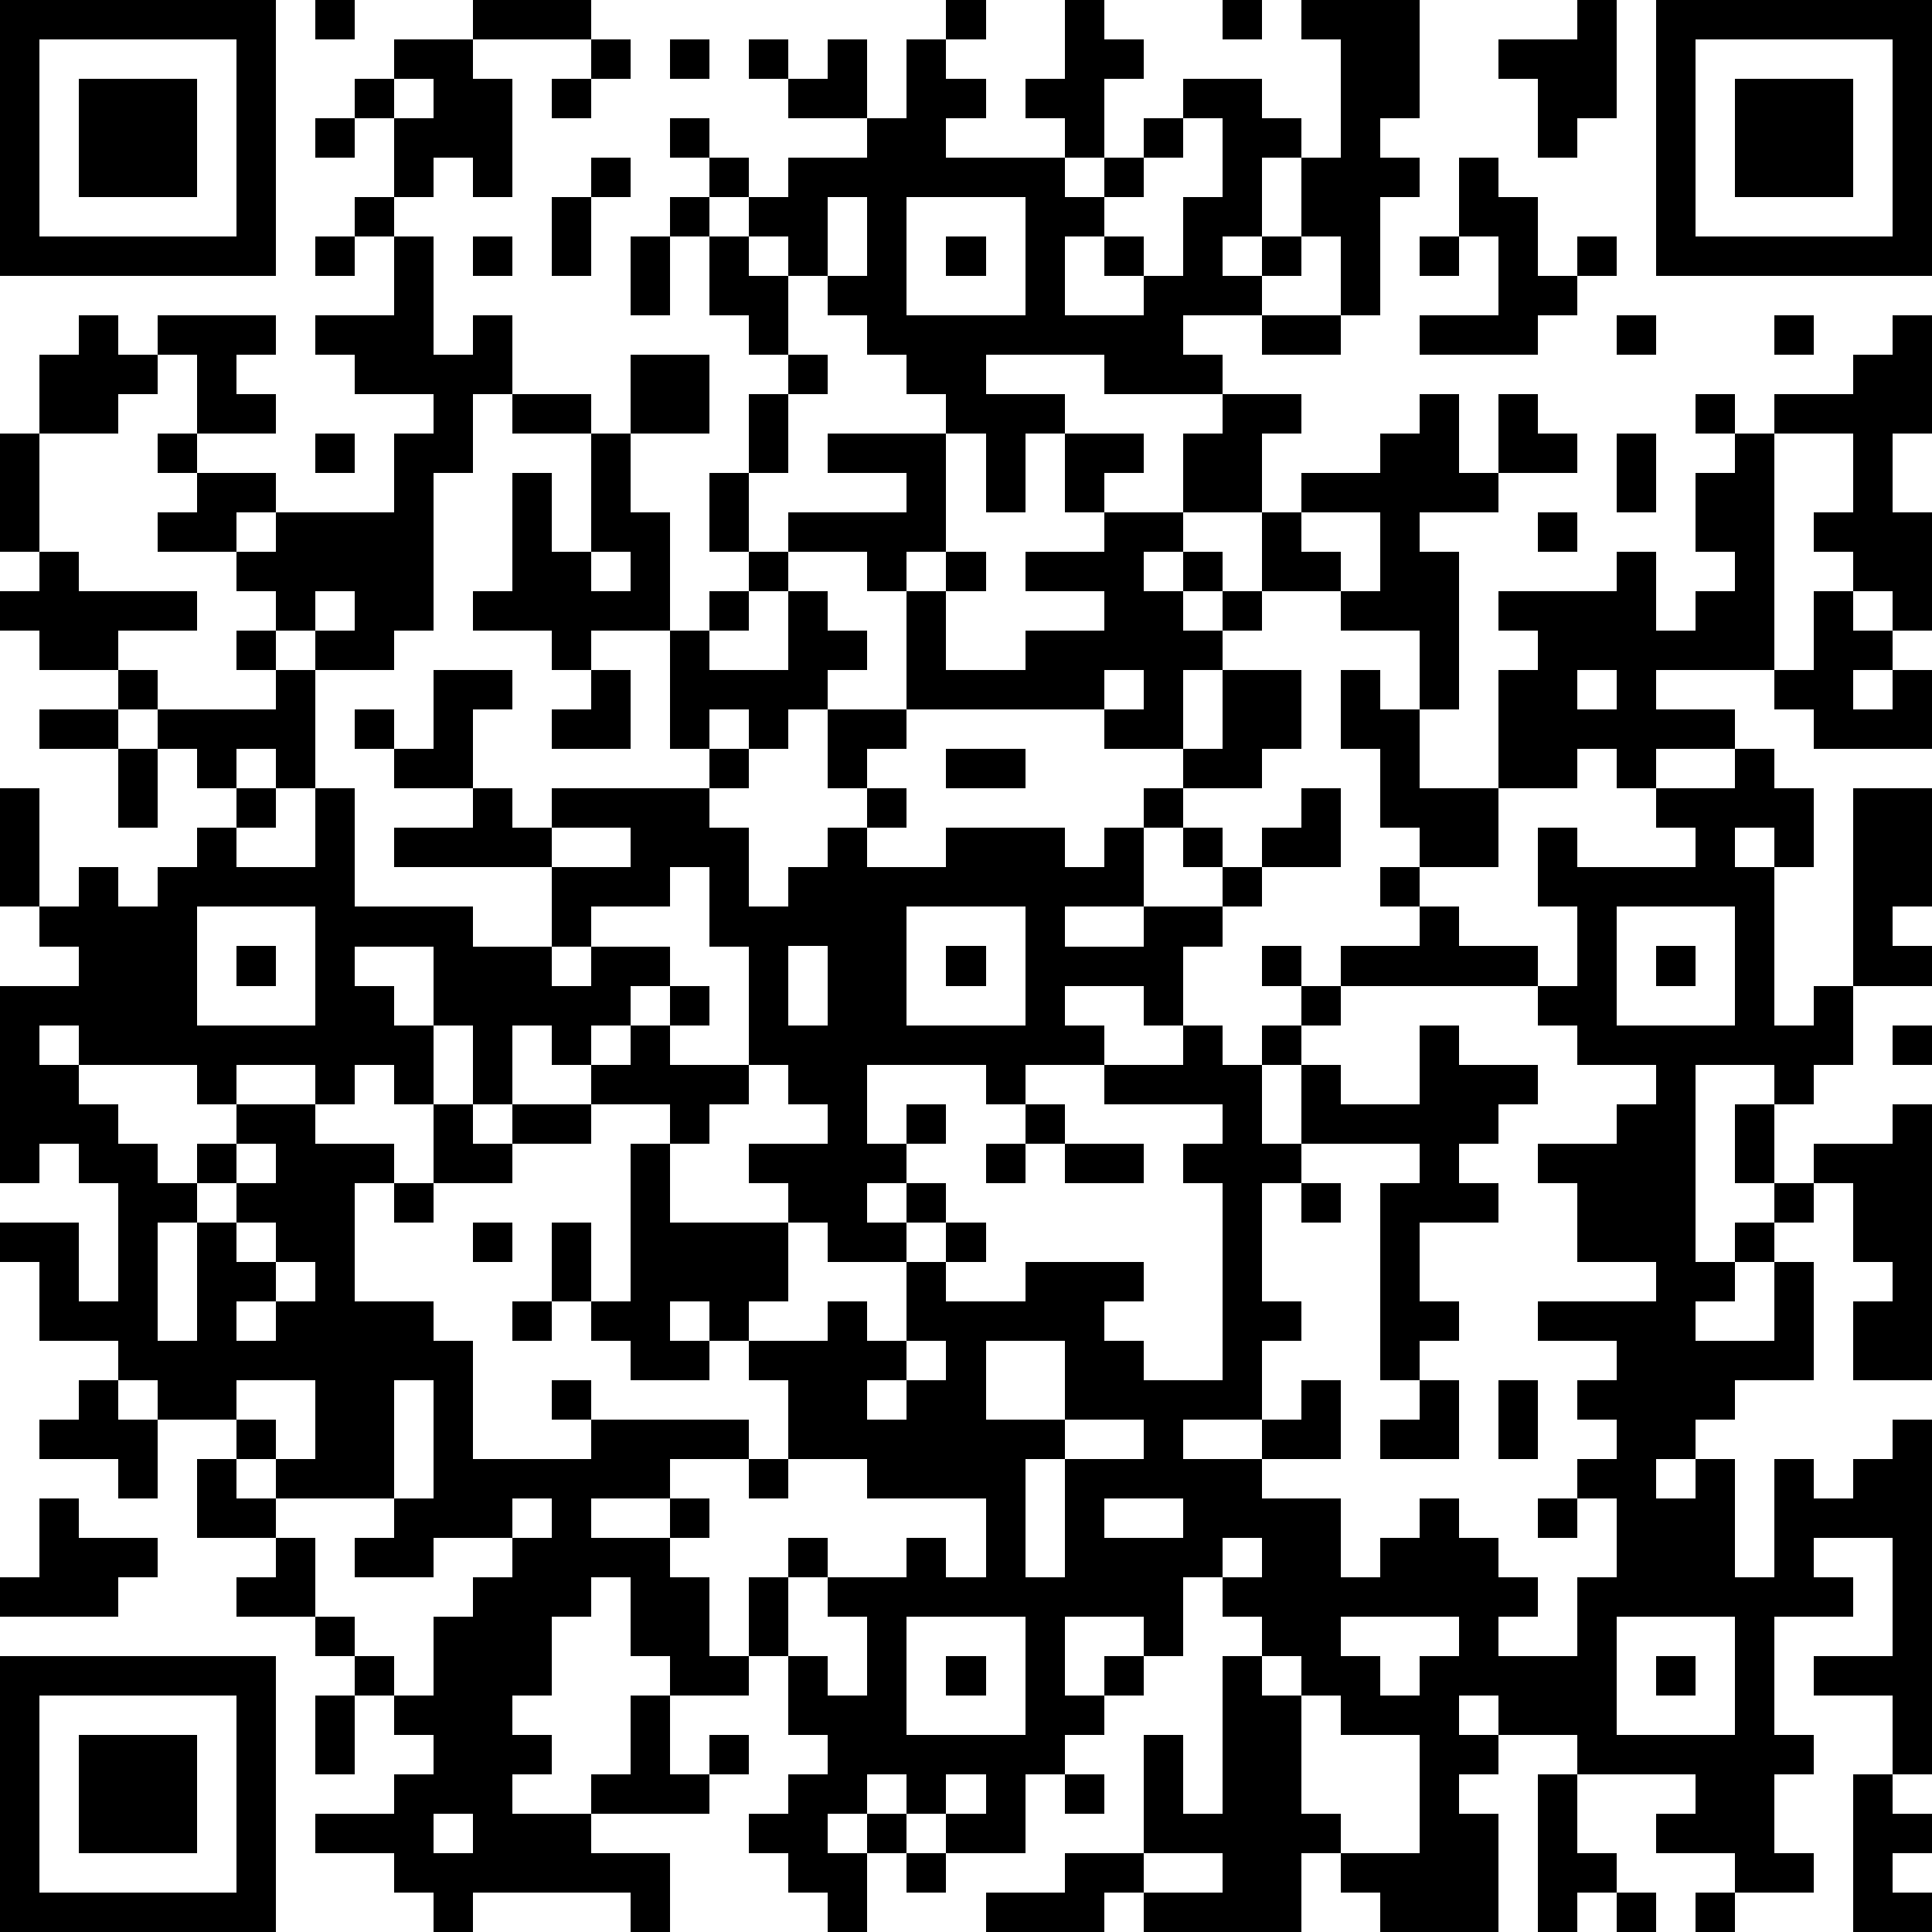<?xml version="1.0" standalone="yes"?><svg version="1.1" xmlns="http://www.w3.org/2000/svg" xmlns:xlink="http://www.w3.org/1999/xlink" xmlns:ev="http://www.w3.org/2001/xml-events" width="196" height="196" shape-rendering="crispEdges"><path d="M0 0h7v7h-7zM8 0h1v1h-1zM12 0h3v1h-3zM24 0h1v1h-1zM27 0h1v1h1v1h-1v2h-1v-1h-1v-1h1zM31 0h1v1h-1zM33 0h3v3h-1v1h1v1h-1v3h-1v-2h-1v-2h-1v2h-1v1h1v-1h1v1h-1v1h-2v1h1v1h-3v-1h-3v1h2v1h-1v2h-1v-2h-1v-1h-1v-1h-1v-1h-1v-1h-1v-1h-1v-1h-1v-1h-1v-1h1v1h1v1h1v-1h2v-1h-2v-1h-1v-1h1v1h1v-1h1v2h1v-2h1v1h1v1h-1v1h3v1h1v-1h1v-1h1v-1h2v1h1v1h1v-3h-1zM40 0h1v3h-1v1h-1v-2h-1v-1h2zM42 0h7v7h-7zM1 1v5h5v-5zM10 1h2v1h1v3h-1v-1h-1v1h-1v-2h-1v-1h1zM15 1h1v1h-1zM17 1h1v1h-1zM43 1v5h5v-5zM2 2h3v3h-3zM10 2v1h1v-1zM14 2h1v1h-1zM44 2h3v3h-3zM8 3h1v1h-1zM30 3v1h-1v1h-1v1h-1v2h2v-1h-1v-1h1v1h1v-2h1v-2zM15 4h1v1h-1zM37 4h1v1h1v2h1v-1h1v1h-1v1h-1v1h-3v-1h2v-2h-1zM9 5h1v1h-1zM14 5h1v2h-1zM17 5h1v1h-1zM21 5v2h1v-2zM23 5v3h3v-3zM8 6h1v1h-1zM10 6h1v3h1v-1h1v2h-1v2h-1v4h-1v1h-2v-1h-1v-1h-1v-1h-2v-1h1v-1h-1v-1h1v-2h-1v-1h3v1h-1v1h1v1h-2v1h2v1h-1v1h1v-1h3v-2h1v-1h-2v-1h-1v-1h2zM12 6h1v1h-1zM16 6h1v2h-1zM18 6h1v1h1v2h-1v-1h-1zM24 6h1v1h-1zM36 6h1v1h-1zM2 8h1v1h1v1h-1v1h-2v-2h1zM32 8h2v1h-2zM41 8h1v1h-1zM45 8h1v1h-1zM48 8h1v3h-1v2h1v3h-1v-1h-1v-1h-1v-1h1v-2h-2v-1h2v-1h1zM16 9h2v2h-2zM20 9h1v1h-1zM13 10h2v1h-2zM19 10h1v2h-1zM31 10h2v1h-1v2h-2v-2h1zM36 10h1v2h1v-2h1v1h1v1h-2v1h-2v1h1v4h-1v-2h-2v-1h-2v-2h1v-1h2v-1h1zM43 10h1v1h-1zM0 11h1v3h-1zM8 11h1v1h-1zM15 11h1v2h1v3h-2v1h-1v-1h-2v-1h1v-3h1v2h1zM21 11h3v3h-1v1h-1v-1h-2v-1h3v-1h-2zM27 11h2v1h-1v1h-1zM41 11h1v2h-1zM44 11h1v6h-3v1h2v1h-2v1h-1v-1h-1v1h-2v-3h1v-1h-1v-1h3v-1h1v2h1v-1h1v-1h-1v-2h1zM18 12h1v2h-1zM28 13h2v1h-1v1h1v-1h1v1h-1v1h1v-1h1v1h-1v1h-1v2h-2v-1h-5v-3h1v-1h1v1h-1v2h2v-1h2v-1h-2v-1h2zM33 13v1h1v1h1v-2zM39 13h1v1h-1zM1 14h1v1h3v1h-2v1h-2v-1h-1v-1h1zM15 14v1h1v-1zM19 14h1v1h-1zM8 15v1h1v-1zM18 15h1v1h-1zM20 15h1v1h1v1h-1v1h-1v1h-1v-1h-1v1h-1v-3h1v1h2zM46 15h1v1h1v1h-1v1h1v-1h1v2h-3v-1h-1v-1h1zM6 16h1v1h-1zM3 17h1v1h-1zM7 17h1v3h-1v-1h-1v1h-1v-1h-1v-1h3zM11 17h2v1h-1v2h-2v-1h-1v-1h1v1h1zM15 17h1v2h-2v-1h1zM28 17v1h1v-1zM31 17h2v2h-1v1h-2v-1h1zM34 17h1v1h1v2h2v2h-2v-1h-1v-2h-1zM40 17v1h1v-1zM1 18h2v1h-2zM21 18h2v1h-1v1h-1zM3 19h1v2h-1zM18 19h1v1h-1zM24 19h2v1h-2zM44 19h1v1h1v2h-1v-1h-1v1h1v4h1v-1h1v-5h2v3h-1v1h1v1h-2v2h-1v1h-1v-1h-2v5h1v-1h1v-1h-1v-2h1v2h1v-1h2v-1h1v7h-2v-2h1v-1h-1v-2h-1v1h-1v1h-1v1h-1v1h2v-2h1v3h-2v1h-1v1h-1v1h1v-1h1v3h1v-3h1v1h1v-1h1v-1h1v9h-1v-2h-2v-1h2v-3h-2v1h1v1h-2v3h1v1h-1v2h1v1h-2v-1h-2v-1h1v-1h-3v-1h-2v-1h-1v1h1v1h-1v1h1v3h-3v-1h-1v-1h-1v2h-4v-1h-1v1h-3v-1h2v-1h2v-3h1v2h1v-4h1v-1h-1v-1h-1v2h-1v-1h-2v2h1v-1h1v1h-1v1h-1v1h-1v2h-2v-1h-1v-1h-1v1h-1v1h1v-1h1v1h-1v2h-1v-1h-1v-1h-1v-1h1v-1h1v-1h-1v-2h-1v-2h1v-1h1v1h-1v2h1v1h1v-2h-1v-1h2v-1h1v1h1v-2h-3v-1h-2v-2h-1v-1h-1v-1h-1v1h1v1h-2v-1h-1v-1h-1v-2h1v2h1v-4h1v-1h-2v-1h-1v-1h-1v2h-1v-2h-1v-2h-2v1h1v1h1v2h-1v-1h-1v1h-1v-1h-2v1h-1v-1h-3v-1h-1v1h1v1h1v1h1v1h1v-1h1v-1h2v1h2v1h-1v3h2v1h1v3h3v-1h-1v-1h1v1h4v1h-2v1h-2v1h2v-1h1v1h-1v1h1v2h1v1h-2v-1h-1v-2h-1v1h-1v2h-1v1h1v1h-1v1h2v-1h1v-2h1v2h1v-1h1v1h-1v1h-3v1h2v2h-1v-1h-4v1h-1v-1h-1v-1h-2v-1h2v-1h1v-1h-1v-1h-1v-1h-1v-1h-2v-1h1v-1h-2v-2h1v-1h-2v-1h-1v-1h-2v-2h-1v-1h2v2h1v-3h-1v-1h-1v1h-1v-5h2v-1h-1v-1h-1v-3h1v3h1v-1h1v1h1v-1h1v-1h1v-1h1v1h-1v1h2v-2h1v3h3v1h2v-2h-4v-1h2v-1h1v1h1v-1h4v1h1v2h1v-1h1v-1h1v-1h1v1h-1v1h2v-1h3v1h1v-1h1v-1h1v1h-1v2h-2v1h2v-1h2v-1h-1v-1h1v1h1v-1h1v-1h1v2h-2v1h-1v1h-1v2h-1v-1h-2v1h1v1h-2v1h-1v-1h-3v2h1v-1h1v1h-1v1h-1v1h1v-1h1v1h-1v1h-2v-1h-1v-1h-1v-1h2v-1h-1v-1h-1v-3h-1v-2h-1v1h-2v1h-1v1h1v-1h2v1h-1v1h-1v1h1v-1h1v-1h1v1h-1v1h2v1h-1v1h-1v2h3v2h-1v1h2v-1h1v1h1v-2h1v-1h1v1h-1v1h2v-1h3v1h-1v1h1v1h2v-5h-1v-1h1v-1h-3v-1h2v-1h1v1h1v-1h1v-1h-1v-1h1v1h1v-1h2v-1h-1v-1h1v1h1v1h2v1h-5v1h-1v1h-1v2h1v-2h1v1h2v-2h1v1h2v1h-1v1h-1v1h1v1h-2v2h1v1h-1v1h-1v-5h1v-1h-3v1h-1v3h1v1h-1v2h-2v1h2v-1h1v-1h1v2h-2v1h2v2h1v-1h1v-1h1v1h1v1h1v1h-1v1h2v-2h1v-2h-1v-1h1v-1h-1v-1h1v-1h-2v-1h3v-1h-2v-2h-1v-1h2v-1h1v-1h-2v-1h-1v-1h1v-2h-1v-2h1v1h3v-1h-1v-1h2zM14 21v1h2v-1zM5 23v3h3v-3zM23 23v3h3v-3zM41 23v3h3v-3zM6 24h1v1h-1zM20 24v2h1v-2zM24 24h1v1h-1zM42 24h1v1h-1zM48 26h1v1h-1zM11 28h1v1h1v-1h2v1h-2v1h-2zM26 28h1v1h-1zM6 29v1h-1v1h-1v3h1v-3h1v-1h1v-1zM25 29h1v1h-1zM27 29h2v1h-2zM10 30h1v1h-1zM33 30h1v1h-1zM6 31v1h1v-1zM12 31h1v1h-1zM7 32v1h-1v1h1v-1h1v-1zM13 33h1v1h-1zM23 34v1h-1v1h1v-1h1v-1zM25 34v2h2v-2zM2 35h1v1h1v2h-1v-1h-2v-1h1zM6 35v1h1v1h-1v1h1v-1h1v-2zM10 35v3h-3v1h1v2h1v1h1v1h1v-2h1v-1h1v-1h-2v1h-2v-1h1v-1h1v-3zM36 35h1v2h-2v-1h1zM38 35h1v2h-1zM27 36v1h-1v3h1v-3h2v-1zM19 37h1v1h-1zM1 38h1v1h2v1h-1v1h-3v-1h1zM13 38v1h1v-1zM28 38v1h2v-1zM39 38h1v1h-1zM31 39v1h1v-1zM23 41v3h3v-3zM34 41v1h1v1h1v-1h1v-1zM41 41v3h3v-3zM0 42h7v7h-7zM24 42h1v1h-1zM32 42v1h1v-1zM42 42h1v1h-1zM1 43v5h5v-5zM8 43h1v2h-1zM33 43v3h1v1h2v-3h-2v-1zM2 44h3v3h-3zM24 45v1h1v-1zM27 45h1v1h-1zM39 45h1v2h1v1h-1v1h-1zM47 45h1v1h1v1h-1v1h1v1h-2zM11 46v1h1v-1zM23 47h1v1h-1zM29 47v1h2v-1zM41 48h1v1h-1zM43 48h1v1h-1z" style="fill:#000" transform="translate(0,0) scale(4)"/></svg>